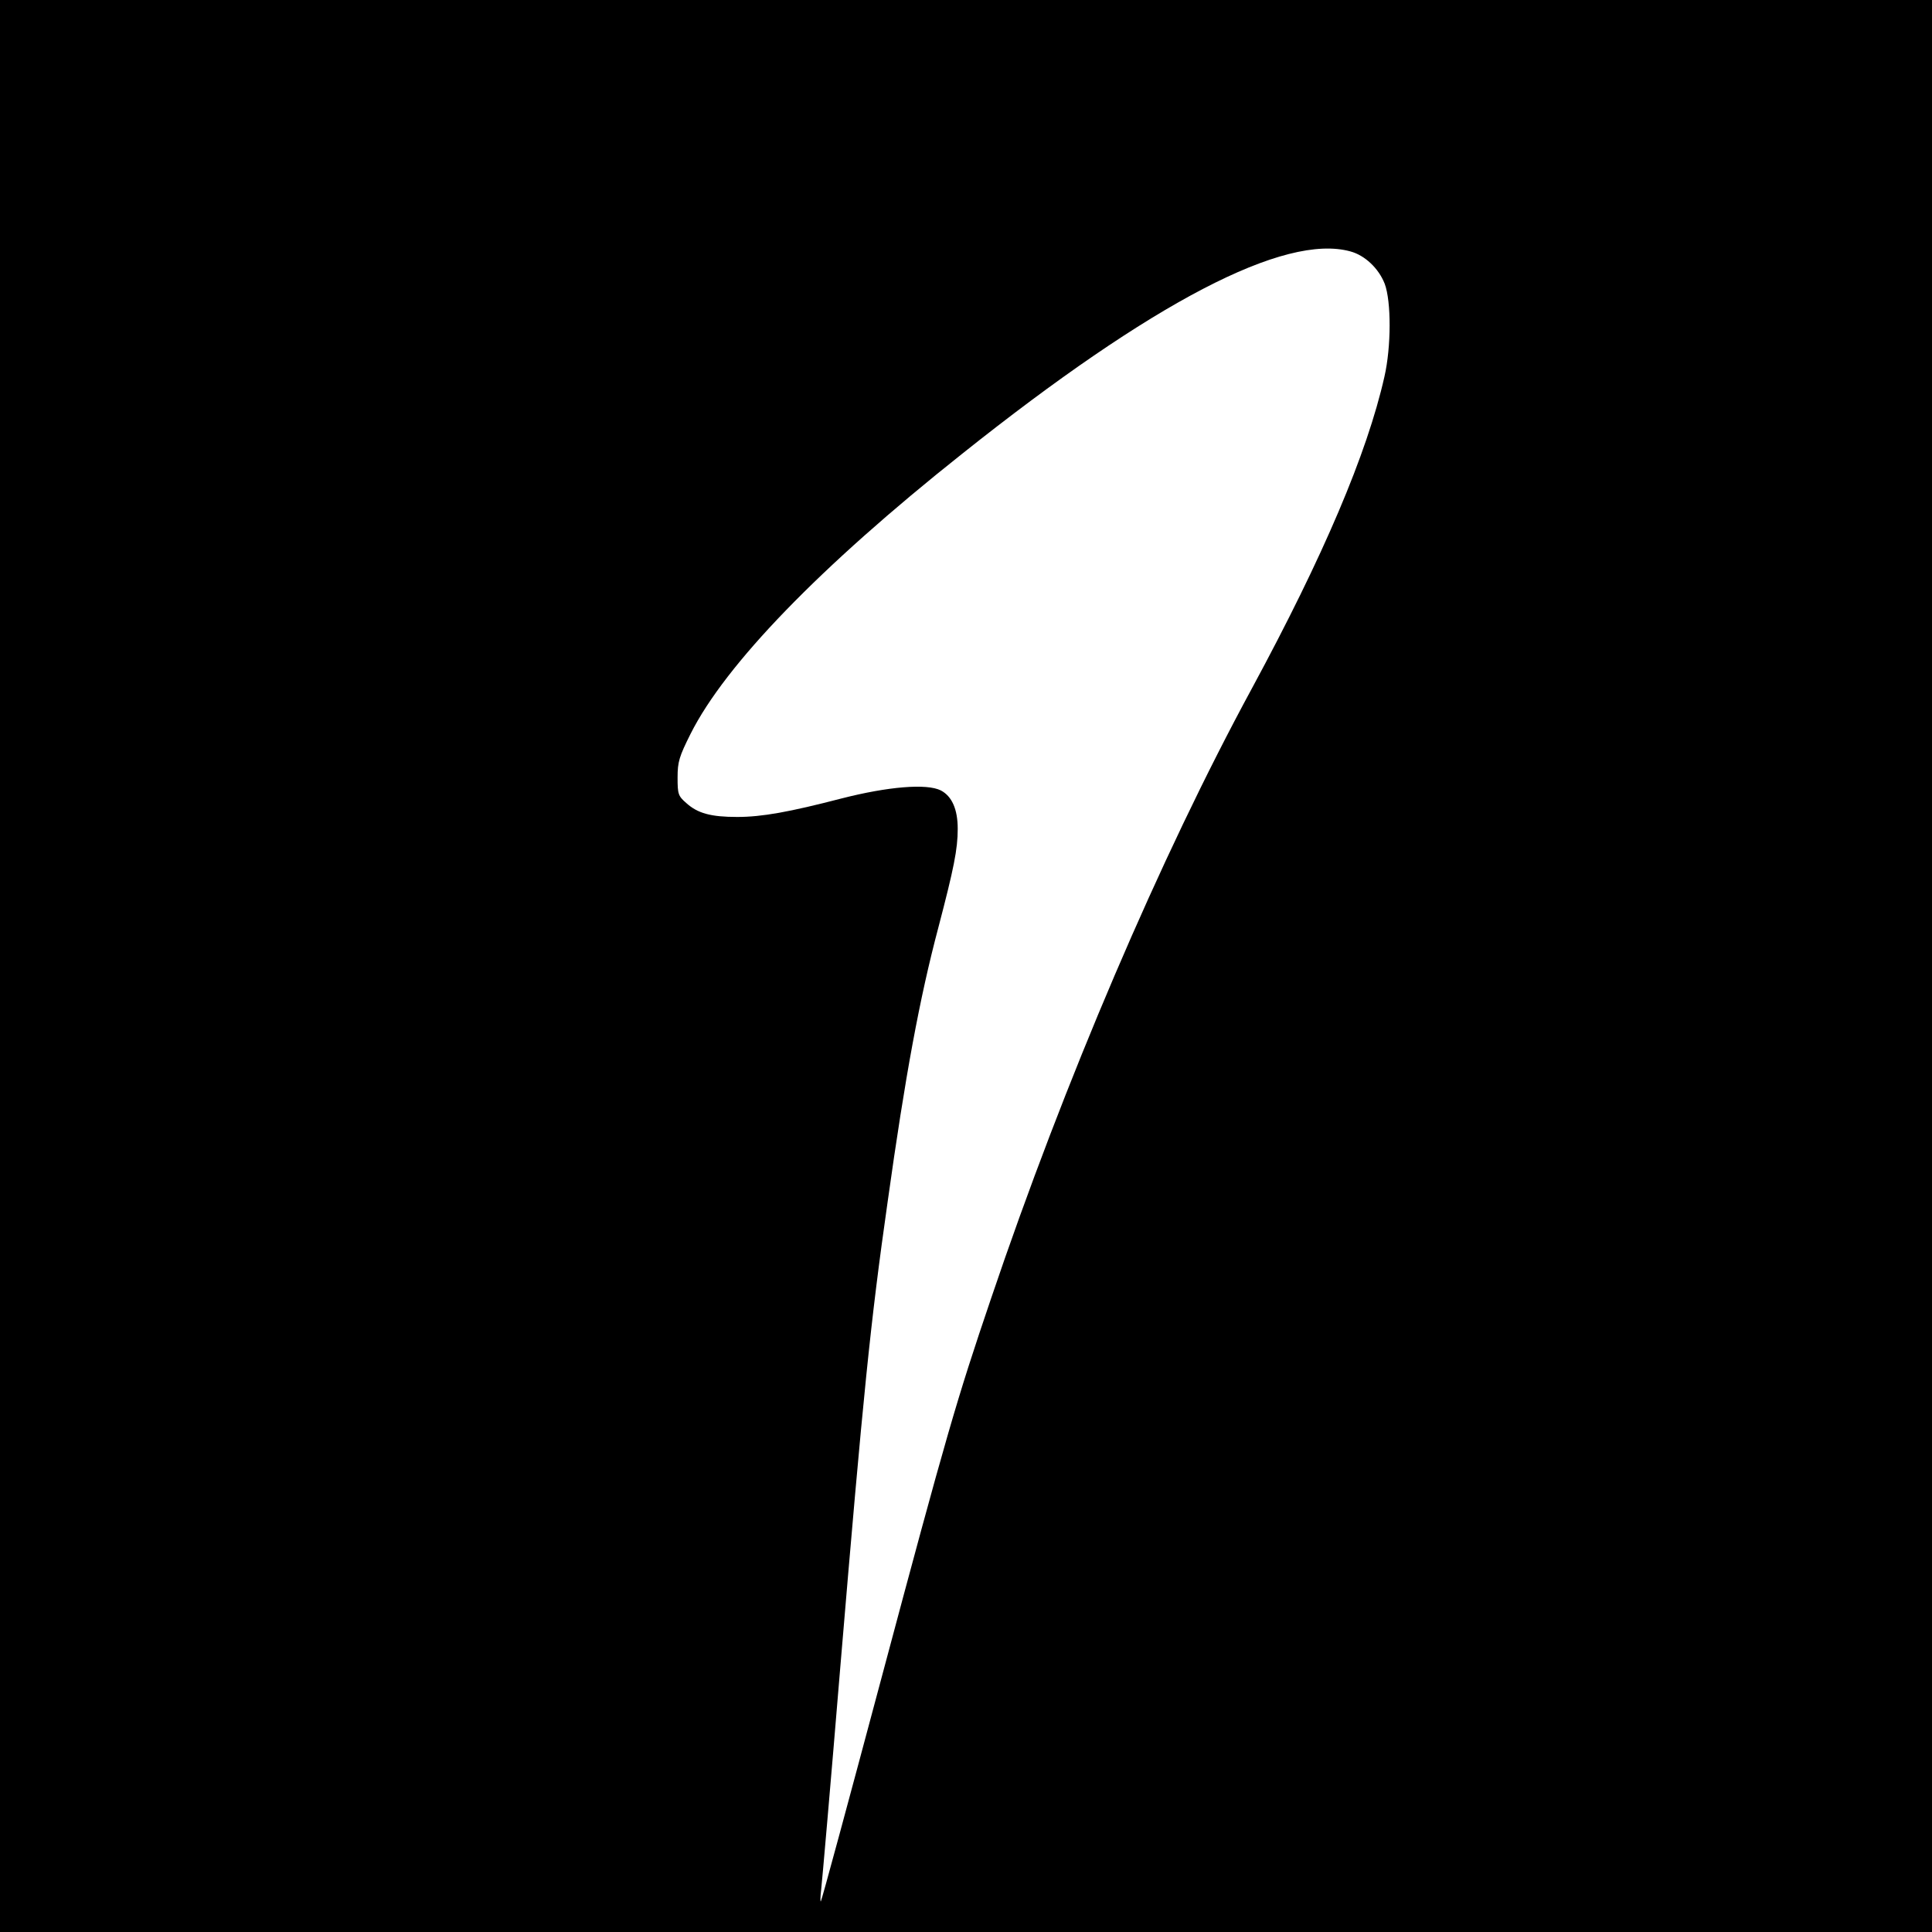 <?xml version="1.0" standalone="no"?>
<!DOCTYPE svg PUBLIC "-//W3C//DTD SVG 20010904//EN"
 "http://www.w3.org/TR/2001/REC-SVG-20010904/DTD/svg10.dtd">
<svg version="1.0" xmlns="http://www.w3.org/2000/svg"
 width="700pt" height="700pt" viewBox="0 0 700 700"
 preserveAspectRatio="xMidYMid meet">
<g transform="translate(0,700) scale(0.1,-0.1)"
fill="#000000" stroke="none">
<path d="M0 3500 l0 -3500 3500 0 3500 0 0 3500 0 3500 -3500 0 -3500 0 0
-3500z m4893 2589 c52 -14 102 -61 124 -117 24 -64 24 -228 -1 -337 -63 -279
-221 -650 -480 -1129 -332 -612 -679 -1423 -946 -2213 -123 -362 -161 -492
-395 -1368 -119 -445 -218 -812 -221 -814 -2 -2 -2 15 1 40 3 24 35 390 70
814 83 989 109 1245 171 1680 64 458 116 739 184 995 56 214 70 283 70 357 0
71 -21 118 -61 139 -51 26 -192 14 -360 -29 -189 -49 -288 -67 -378 -67 -95 0
-143 13 -184 50 -30 26 -32 33 -32 93 0 57 6 76 47 158 126 251 468 605 983
1014 691 551 1170 800 1408 734z"/>
</g>
</svg>
